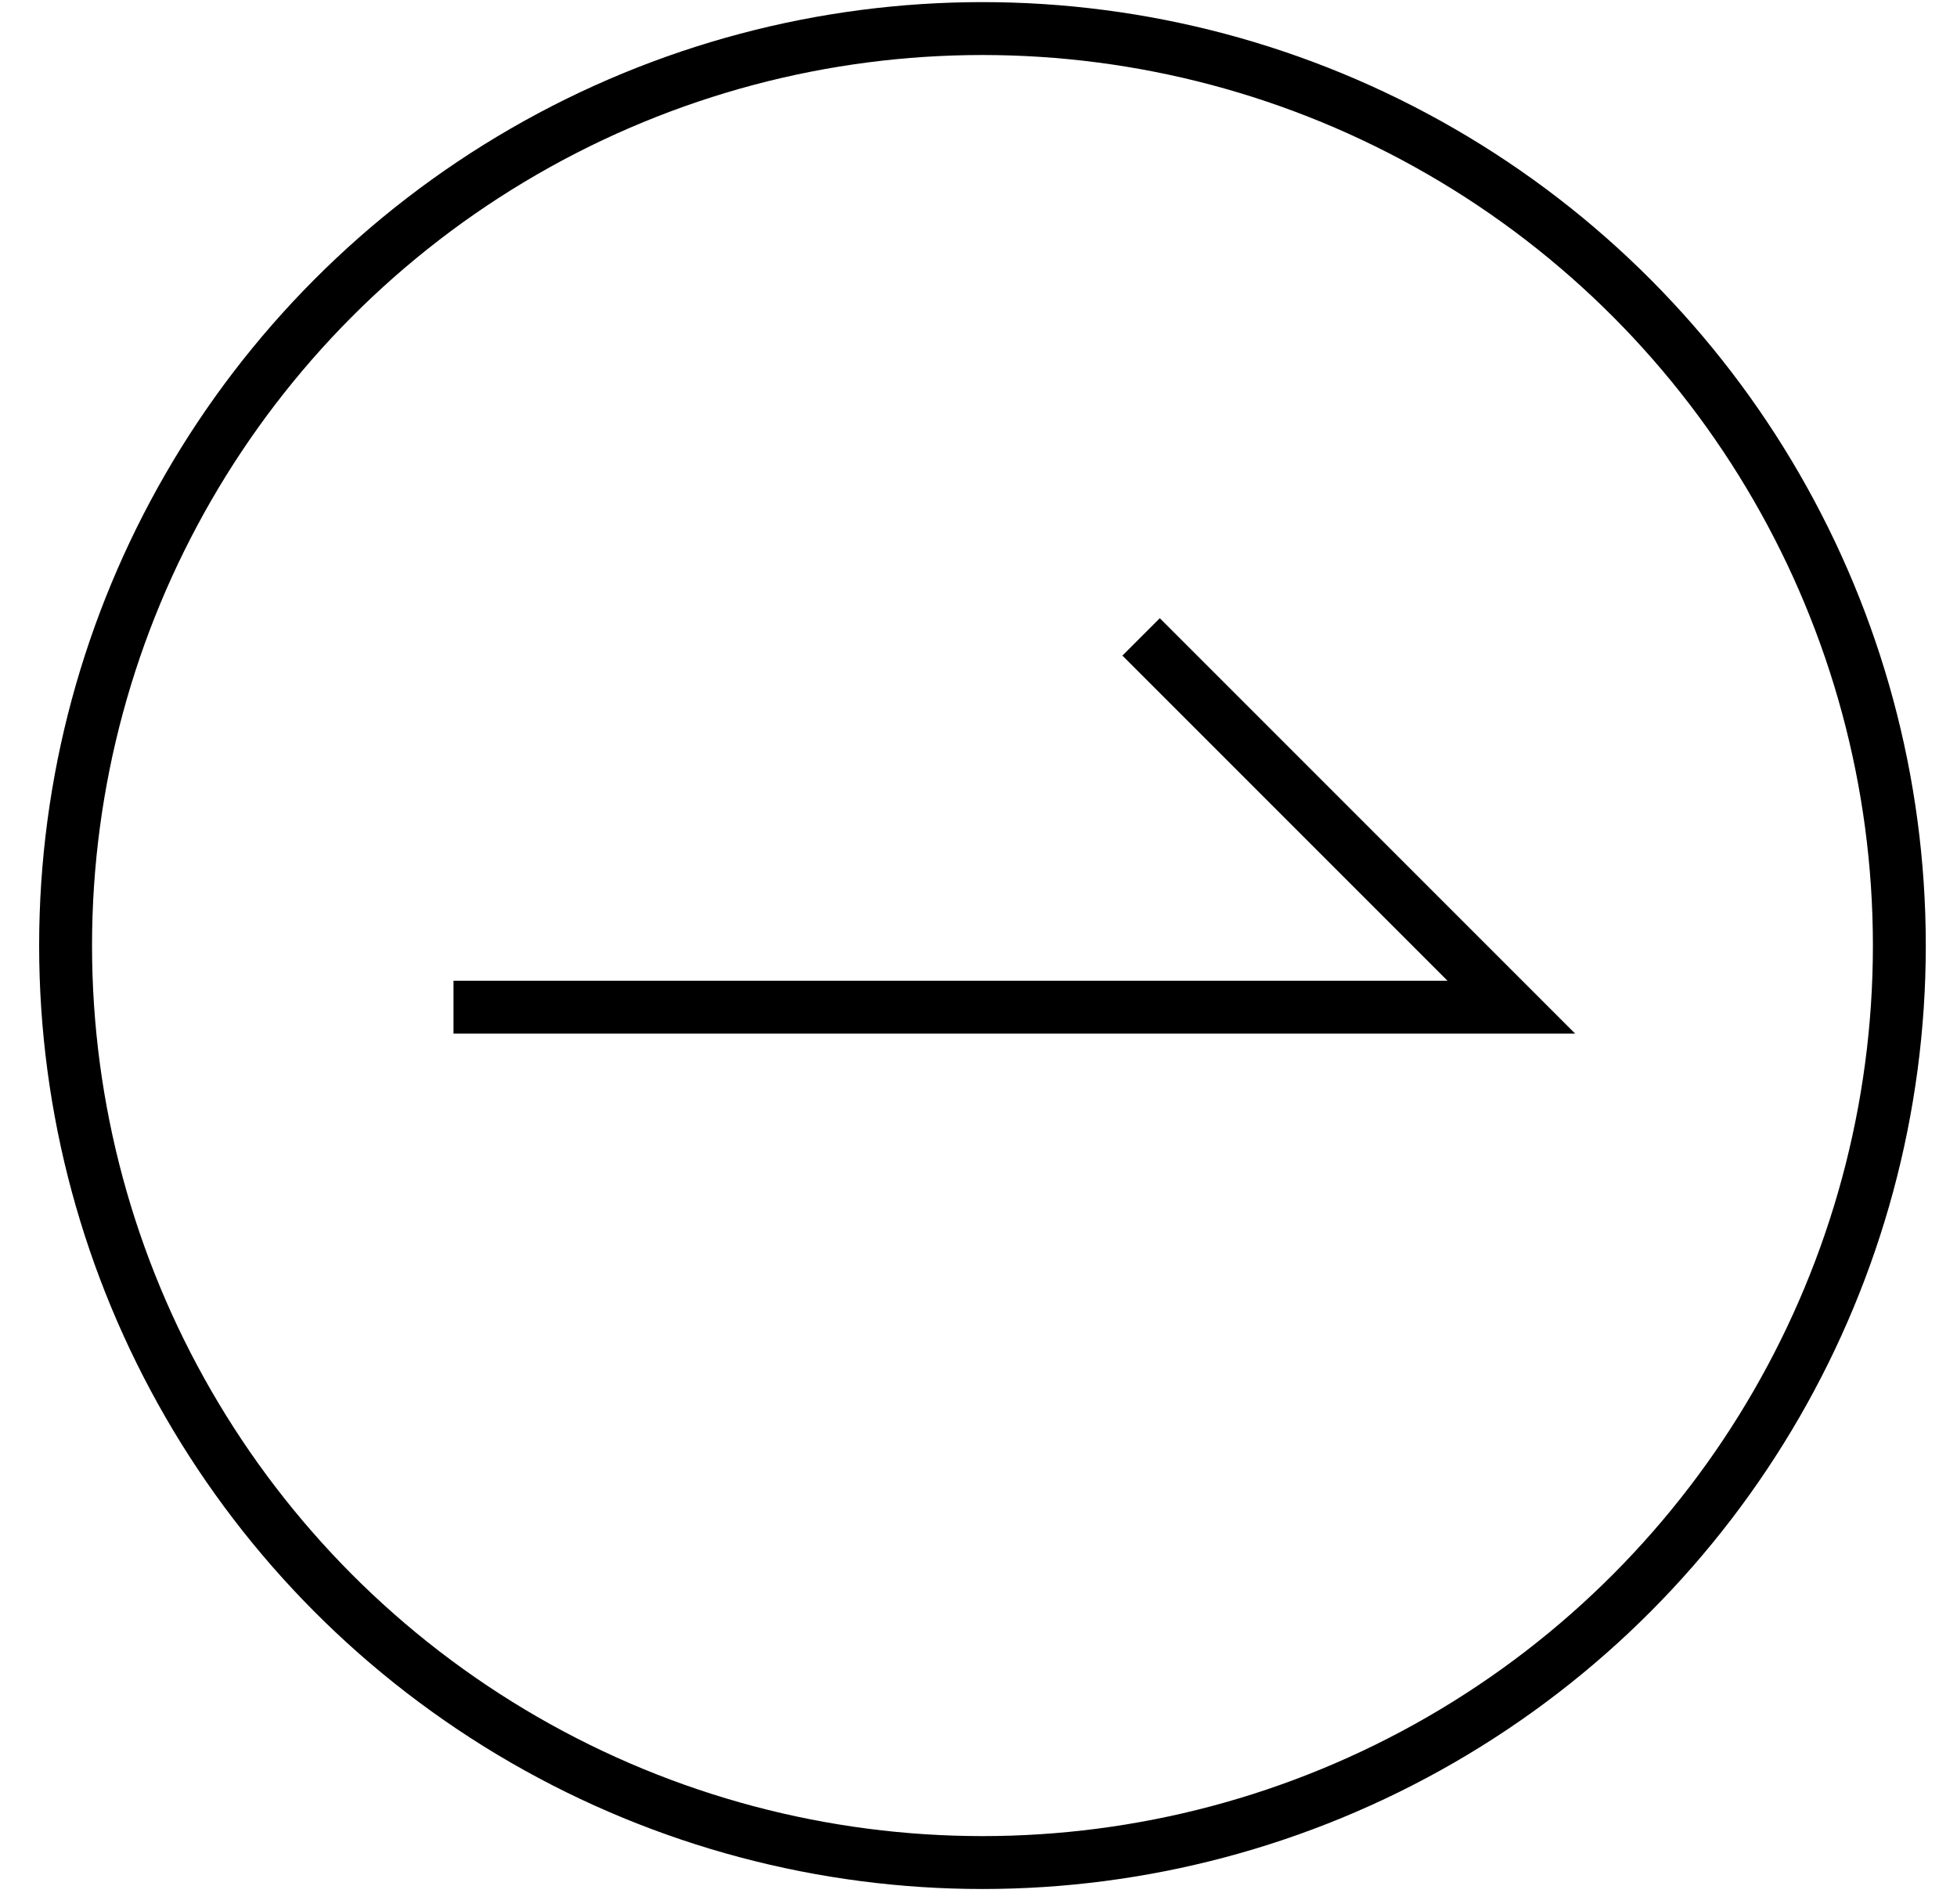 <svg width="37" height="36" viewBox="0 0 37 36" fill="none" xmlns="http://www.w3.org/2000/svg">
<circle cx="18.575" cy="17.875" r="17.335" stroke="black"/>
<path d="M21.574 12.04L28.574 19.04H8.574" stroke="black"/>
</svg>
